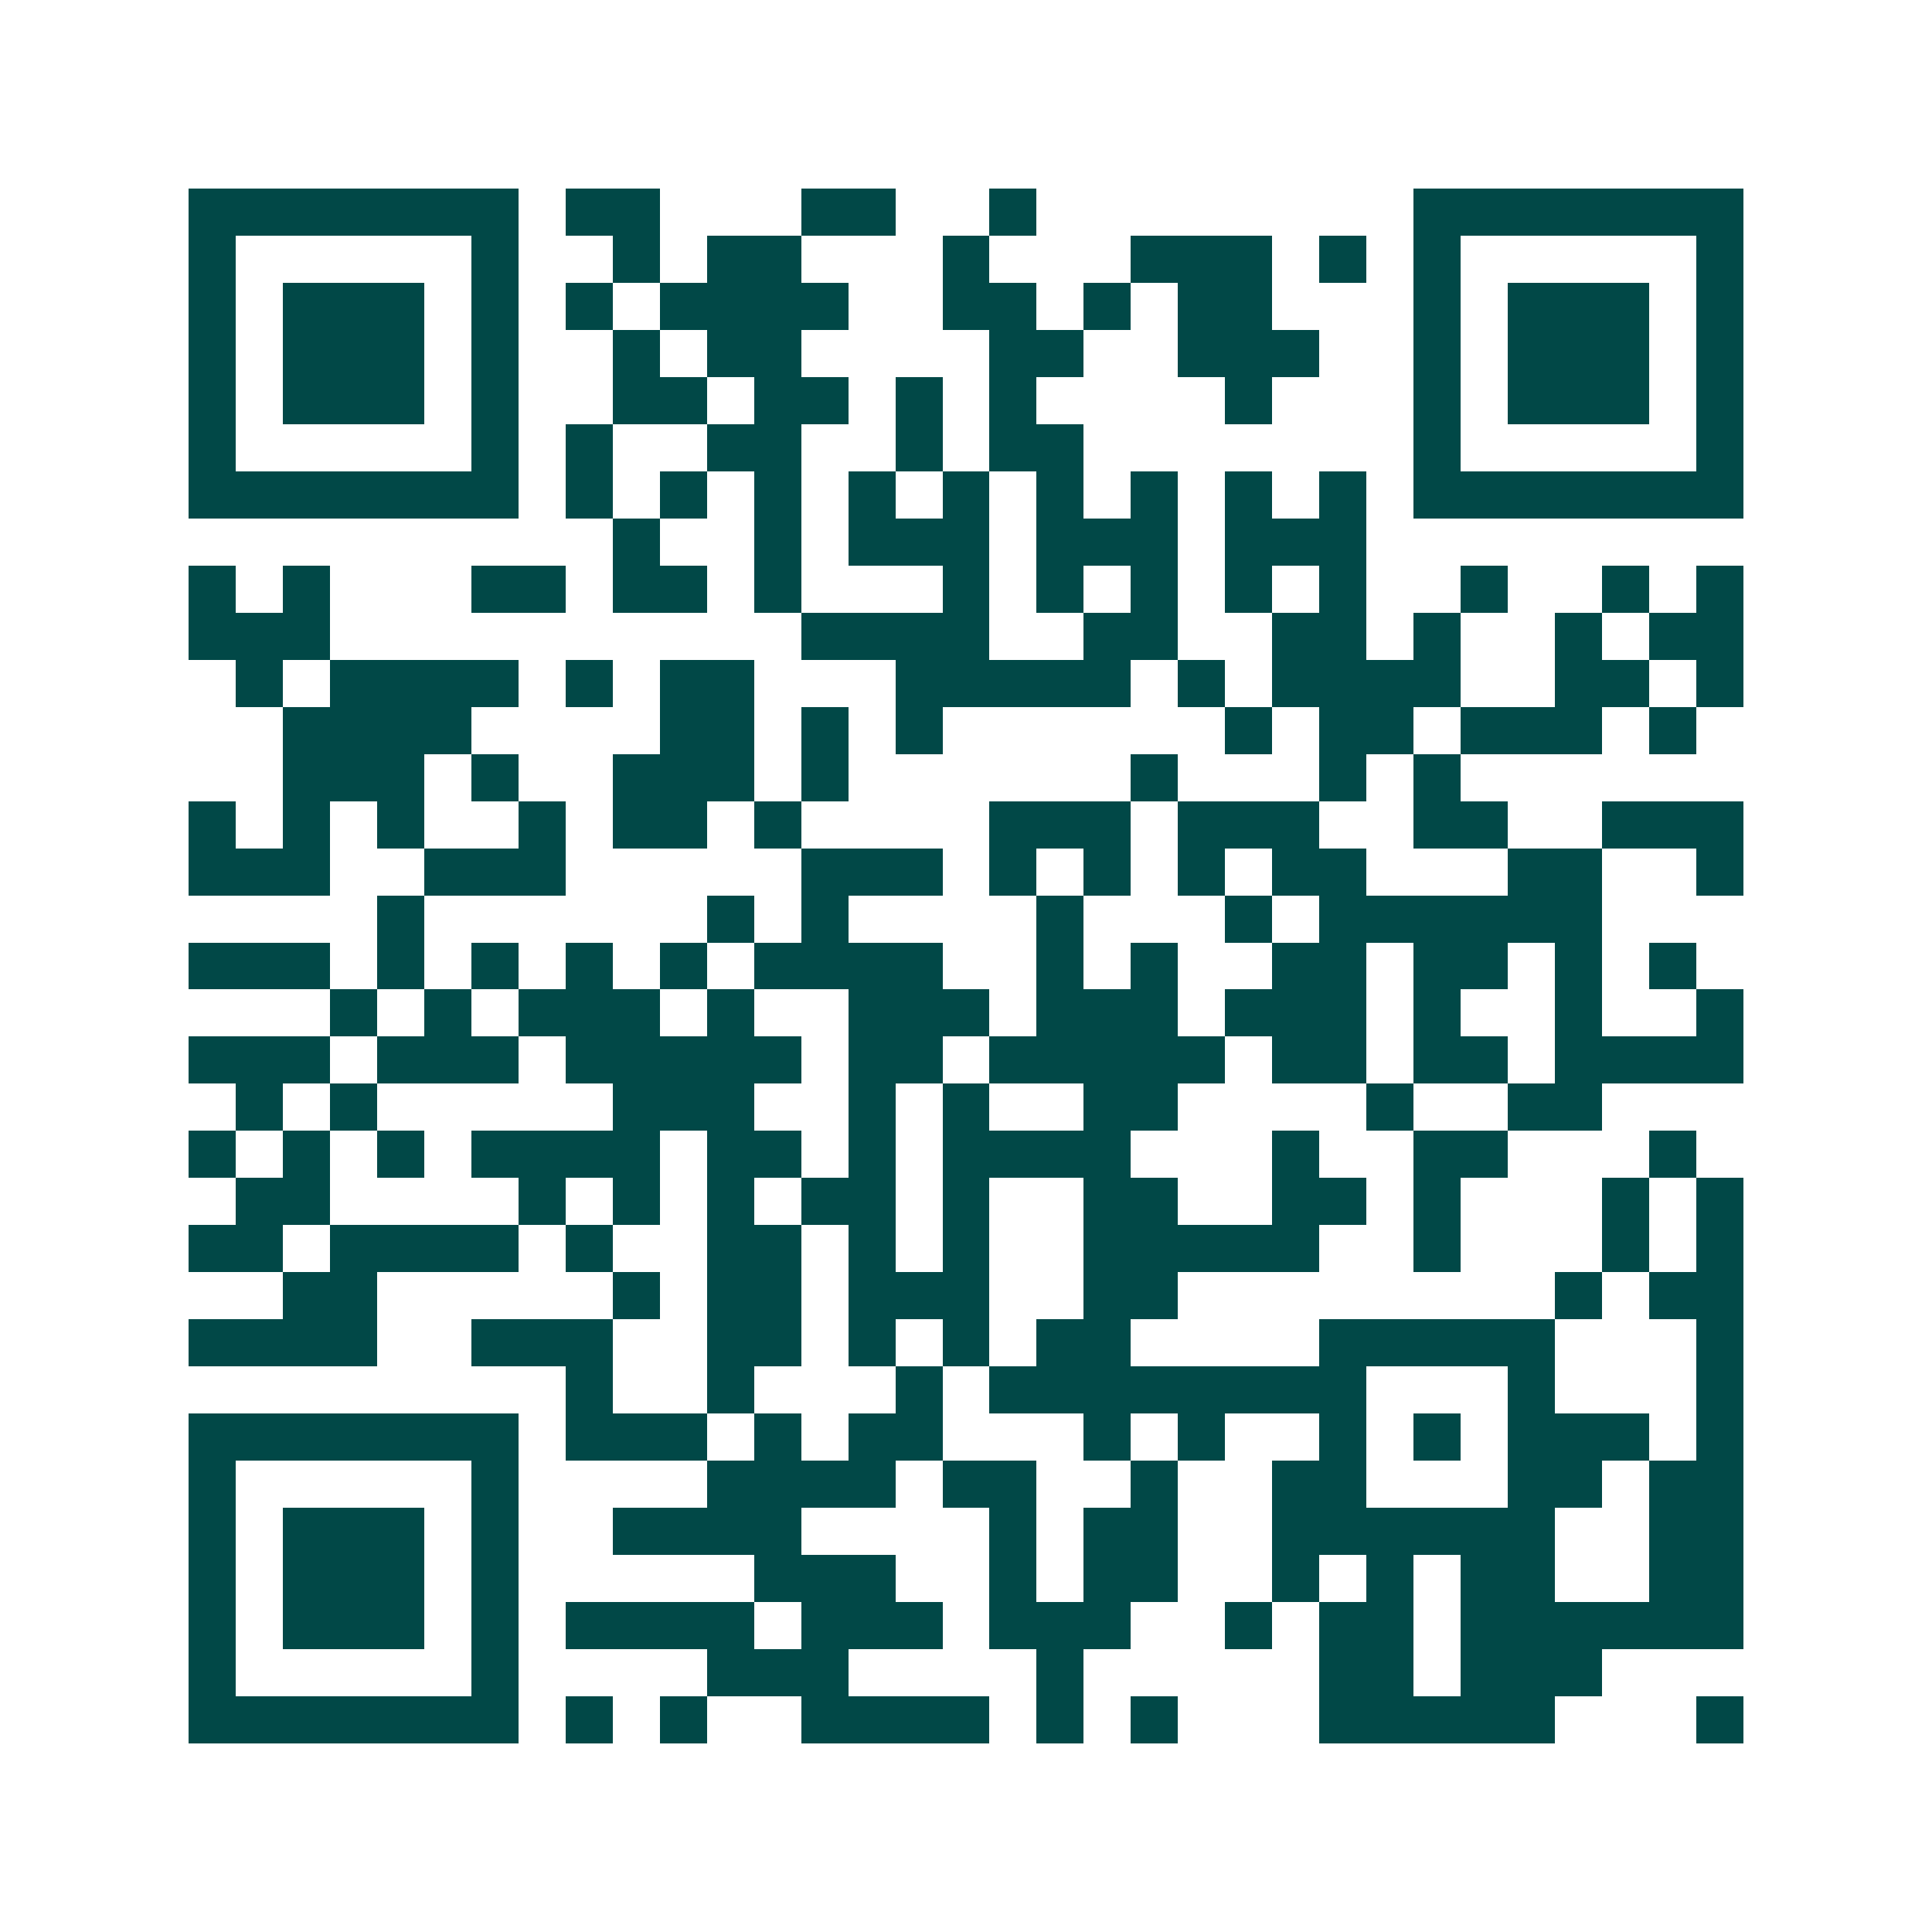 <svg xmlns="http://www.w3.org/2000/svg" width="200" height="200" viewBox="0 0 41 41" shape-rendering="crispEdges"><path fill="#ffffff" d="M0 0h41v41H0z"/><path stroke="#014847" d="M4 4.5h7m1 0h2m3 0h2m2 0h1m8 0h7M4 5.5h1m5 0h1m2 0h1m1 0h2m3 0h1m3 0h3m1 0h1m1 0h1m5 0h1M4 6.5h1m1 0h3m1 0h1m1 0h1m1 0h4m2 0h2m1 0h1m1 0h2m3 0h1m1 0h3m1 0h1M4 7.5h1m1 0h3m1 0h1m2 0h1m1 0h2m4 0h2m2 0h3m2 0h1m1 0h3m1 0h1M4 8.5h1m1 0h3m1 0h1m2 0h2m1 0h2m1 0h1m1 0h1m4 0h1m3 0h1m1 0h3m1 0h1M4 9.5h1m5 0h1m1 0h1m2 0h2m2 0h1m1 0h2m7 0h1m5 0h1M4 10.5h7m1 0h1m1 0h1m1 0h1m1 0h1m1 0h1m1 0h1m1 0h1m1 0h1m1 0h1m1 0h7M13 11.5h1m2 0h1m1 0h3m1 0h3m1 0h3M4 12.5h1m1 0h1m3 0h2m1 0h2m1 0h1m3 0h1m1 0h1m1 0h1m1 0h1m1 0h1m2 0h1m2 0h1m1 0h1M4 13.5h3m10 0h4m2 0h2m2 0h2m1 0h1m2 0h1m1 0h2M5 14.5h1m1 0h4m1 0h1m1 0h2m3 0h5m1 0h1m1 0h4m2 0h2m1 0h1M6 15.5h4m4 0h2m1 0h1m1 0h1m6 0h1m1 0h2m1 0h3m1 0h1M6 16.5h3m1 0h1m2 0h3m1 0h1m6 0h1m3 0h1m1 0h1M4 17.5h1m1 0h1m1 0h1m2 0h1m1 0h2m1 0h1m4 0h3m1 0h3m2 0h2m2 0h3M4 18.5h3m2 0h3m5 0h3m1 0h1m1 0h1m1 0h1m1 0h2m3 0h2m2 0h1M8 19.5h1m6 0h1m1 0h1m4 0h1m3 0h1m1 0h6M4 20.5h3m1 0h1m1 0h1m1 0h1m1 0h1m1 0h4m2 0h1m1 0h1m2 0h2m1 0h2m1 0h1m1 0h1M7 21.5h1m1 0h1m1 0h3m1 0h1m2 0h3m1 0h3m1 0h3m1 0h1m2 0h1m2 0h1M4 22.5h3m1 0h3m1 0h5m1 0h2m1 0h5m1 0h2m1 0h2m1 0h4M5 23.5h1m1 0h1m5 0h3m2 0h1m1 0h1m2 0h2m4 0h1m2 0h2M4 24.5h1m1 0h1m1 0h1m1 0h4m1 0h2m1 0h1m1 0h4m3 0h1m2 0h2m3 0h1M5 25.5h2m4 0h1m1 0h1m1 0h1m1 0h2m1 0h1m2 0h2m2 0h2m1 0h1m3 0h1m1 0h1M4 26.5h2m1 0h4m1 0h1m2 0h2m1 0h1m1 0h1m2 0h5m2 0h1m3 0h1m1 0h1M6 27.5h2m5 0h1m1 0h2m1 0h3m2 0h2m8 0h1m1 0h2M4 28.5h4m2 0h3m2 0h2m1 0h1m1 0h1m1 0h2m4 0h5m3 0h1M12 29.5h1m2 0h1m3 0h1m1 0h8m3 0h1m3 0h1M4 30.5h7m1 0h3m1 0h1m1 0h2m3 0h1m1 0h1m2 0h1m1 0h1m1 0h3m1 0h1M4 31.5h1m5 0h1m4 0h4m1 0h2m2 0h1m2 0h2m3 0h2m1 0h2M4 32.5h1m1 0h3m1 0h1m2 0h4m4 0h1m1 0h2m2 0h6m2 0h2M4 33.5h1m1 0h3m1 0h1m5 0h3m2 0h1m1 0h2m2 0h1m1 0h1m1 0h2m2 0h2M4 34.5h1m1 0h3m1 0h1m1 0h4m1 0h3m1 0h3m2 0h1m1 0h2m1 0h6M4 35.5h1m5 0h1m4 0h3m4 0h1m5 0h2m1 0h3M4 36.5h7m1 0h1m1 0h1m2 0h4m1 0h1m1 0h1m3 0h5m3 0h1"/></svg>
